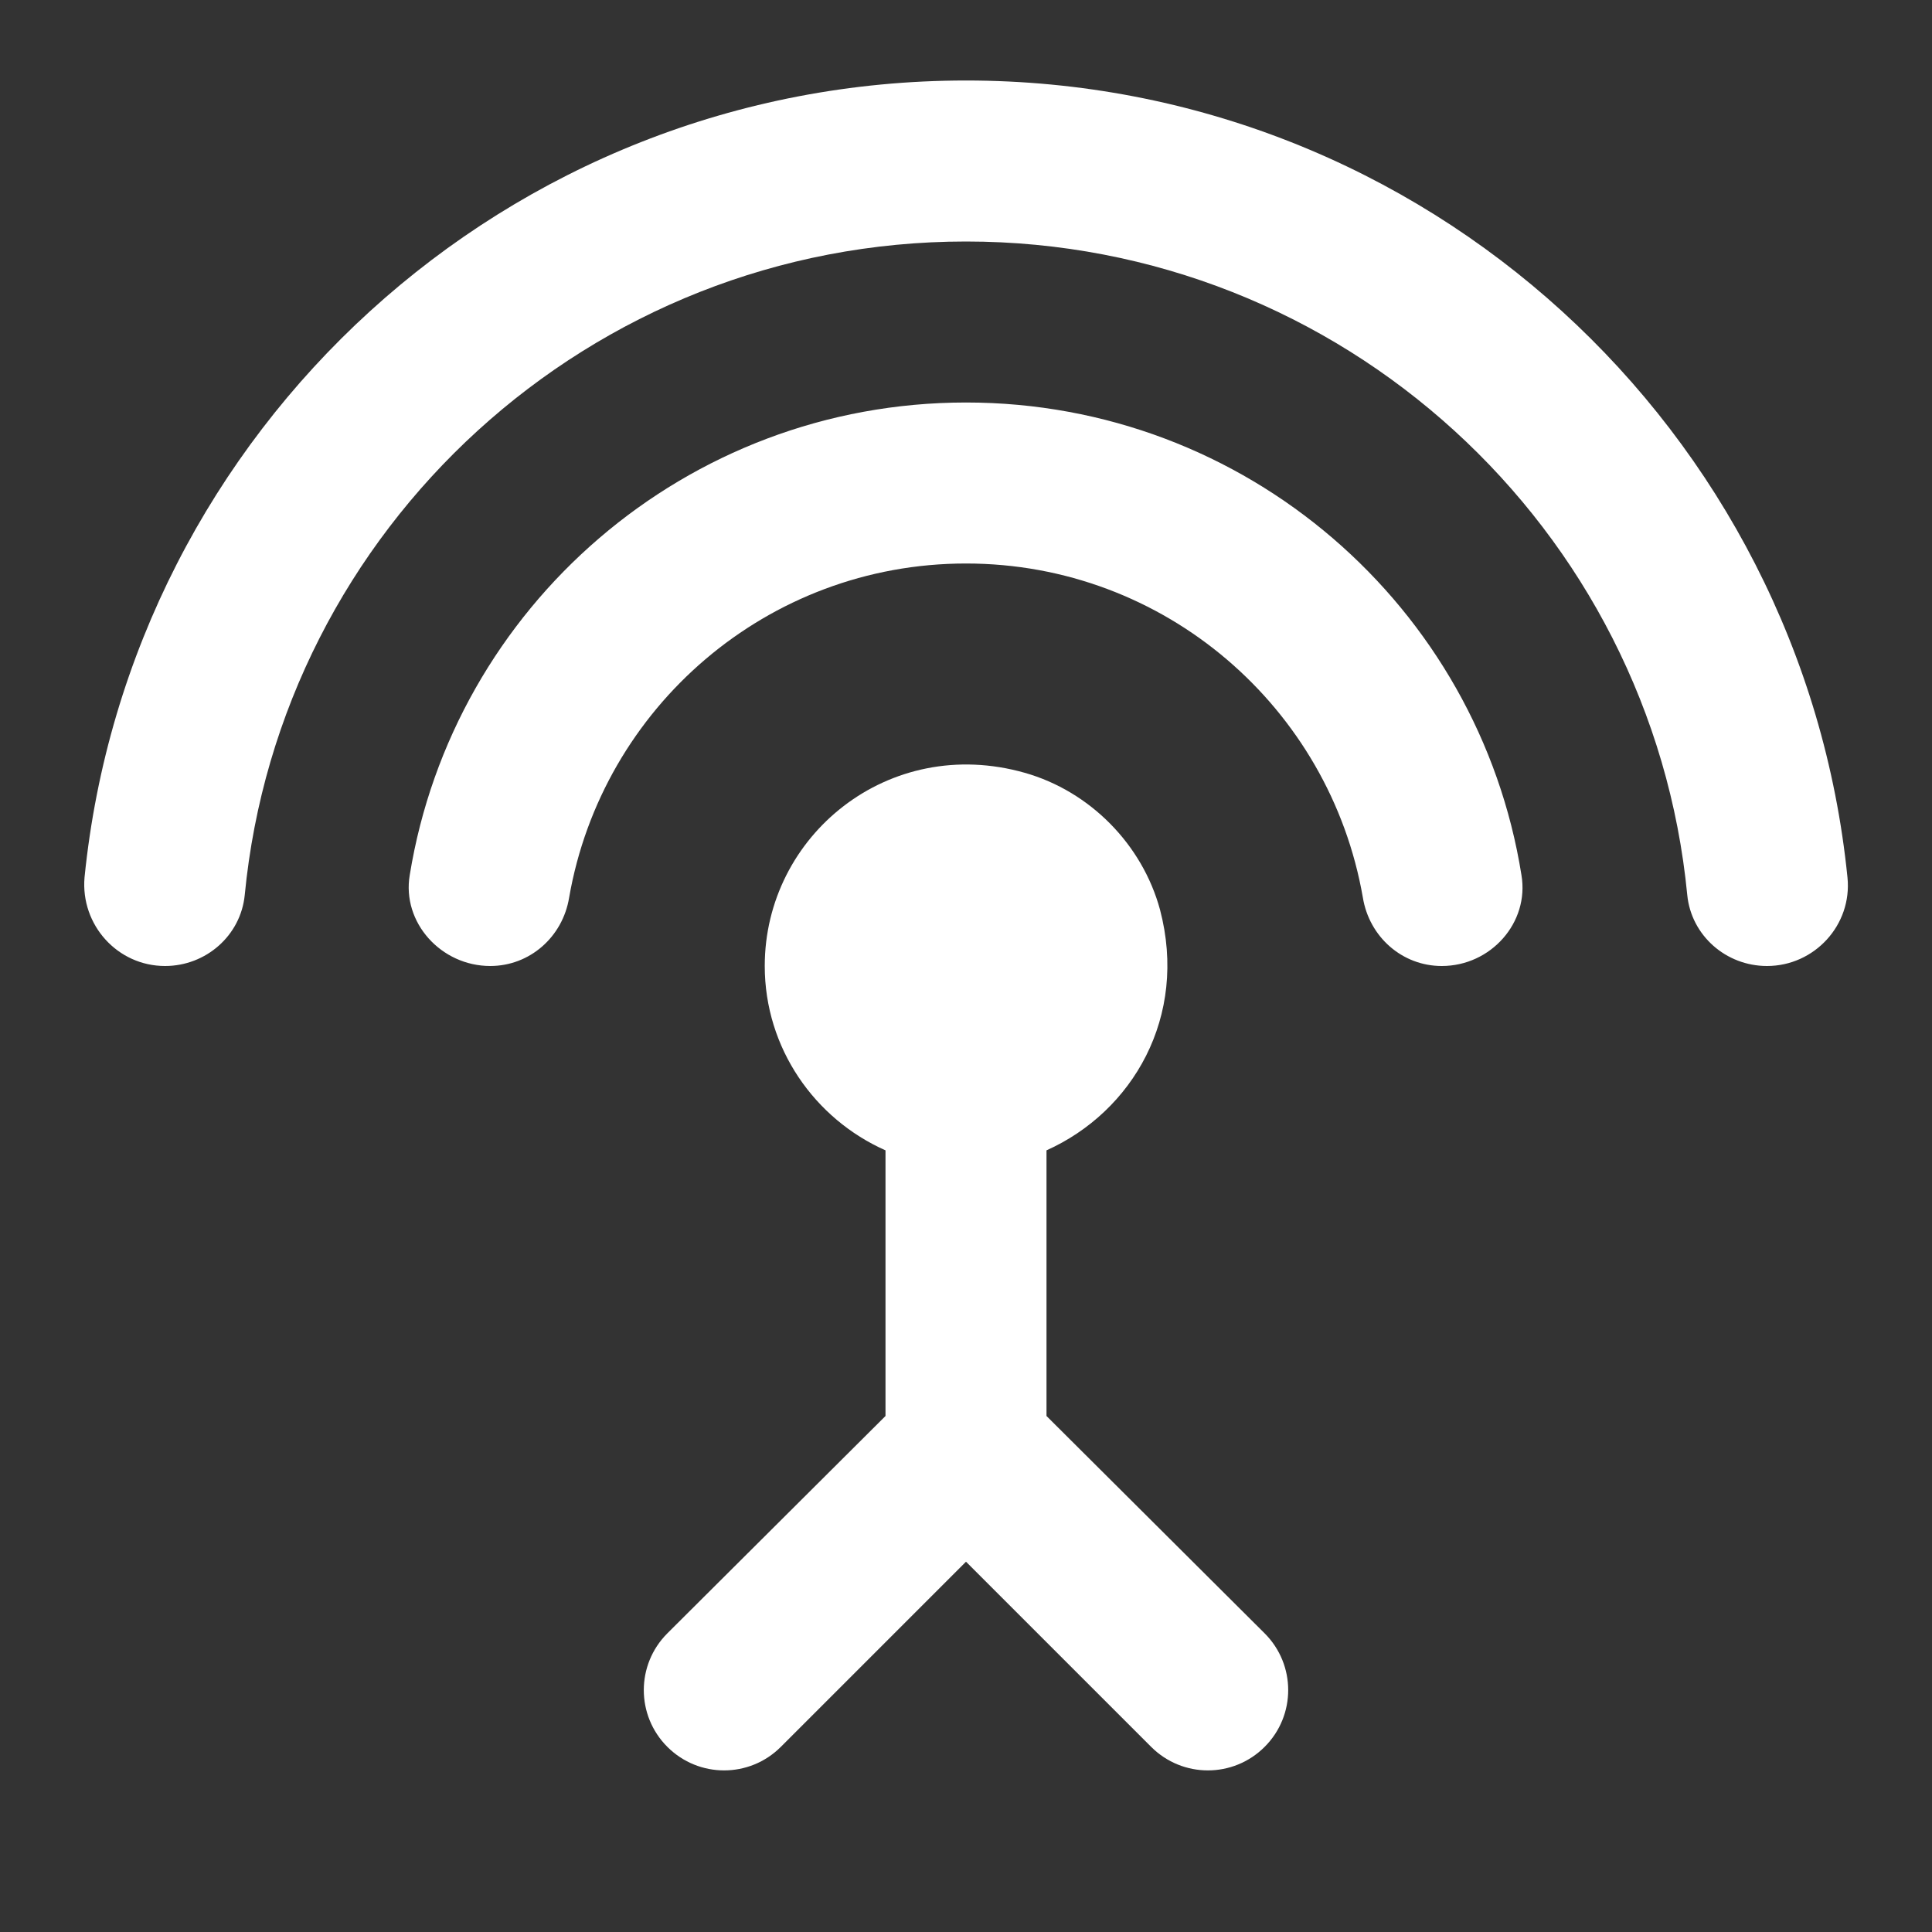 <?xml version="1.0" encoding="utf-8"?>
<!-- Generator: Adobe Illustrator 23.0.1, SVG Export Plug-In . SVG Version: 6.00 Build 0)  -->
<svg version="1.1" id="Camada_1" xmlns="http://www.w3.org/2000/svg" xmlns:xlink="http://www.w3.org/1999/xlink" x="0px" y="0px"
	 viewBox="0 0 24 24" style="enable-background:new 0 0 24 24;" xml:space="preserve">
<rect x="0" y="0" width="24" height="24" fill="#333333" stroke="none"/>
<style type="text/css">
	.st0{fill:none;}
	.st1{fill:#FFFFFF;}
</style>
<g>
	<rect y="0" class="st0" width="24" height="24"/>
</g>
<g>
	<path class="st1" d="M12,5c-3.48,0-6.37,2.54-6.91,5.87c-0.1,0.59,0.39,1.13,1,1.13c0.49,0,0.9-0.36,0.98-0.85
		C7.48,8.79,9.53,7,12,7s4.52,1.79,4.93,4.15c0.08,0.49,0.49,0.85,0.98,0.85c0.61,0,1.09-0.54,0.99-1.13C18.37,7.54,15.48,5,12,5z
		 M13,14.29c1.07-0.48,1.76-1.66,1.41-2.99c-0.22-0.81-0.87-1.47-1.68-1.7C11.04,9.12,9.5,10.38,9.5,12c0,1.02,0.62,1.9,1.5,2.29
		v3.3l-2.71,2.7c-0.39,0.39-0.39,1.02,0,1.41c0.39,0.39,1.02,0.39,1.41,0l2.3-2.3l2.3,2.3c0.39,0.39,1.02,0.39,1.41,0
		s0.39-1.02,0-1.41L13,17.59V14.29z M12,1C6.3,1,1.61,5.34,1.05,10.9C1,11.49,1.46,12,2.05,12c0.51,0,0.94-0.38,0.99-0.88
		C3.48,6.56,7.33,3,12,3s8.52,3.56,8.96,8.12c0.05,0.5,0.48,0.88,0.99,0.88c0.59,0,1.06-0.51,1-1.1C22.39,5.34,17.7,1,12,1z"/>
</g>
</svg>
